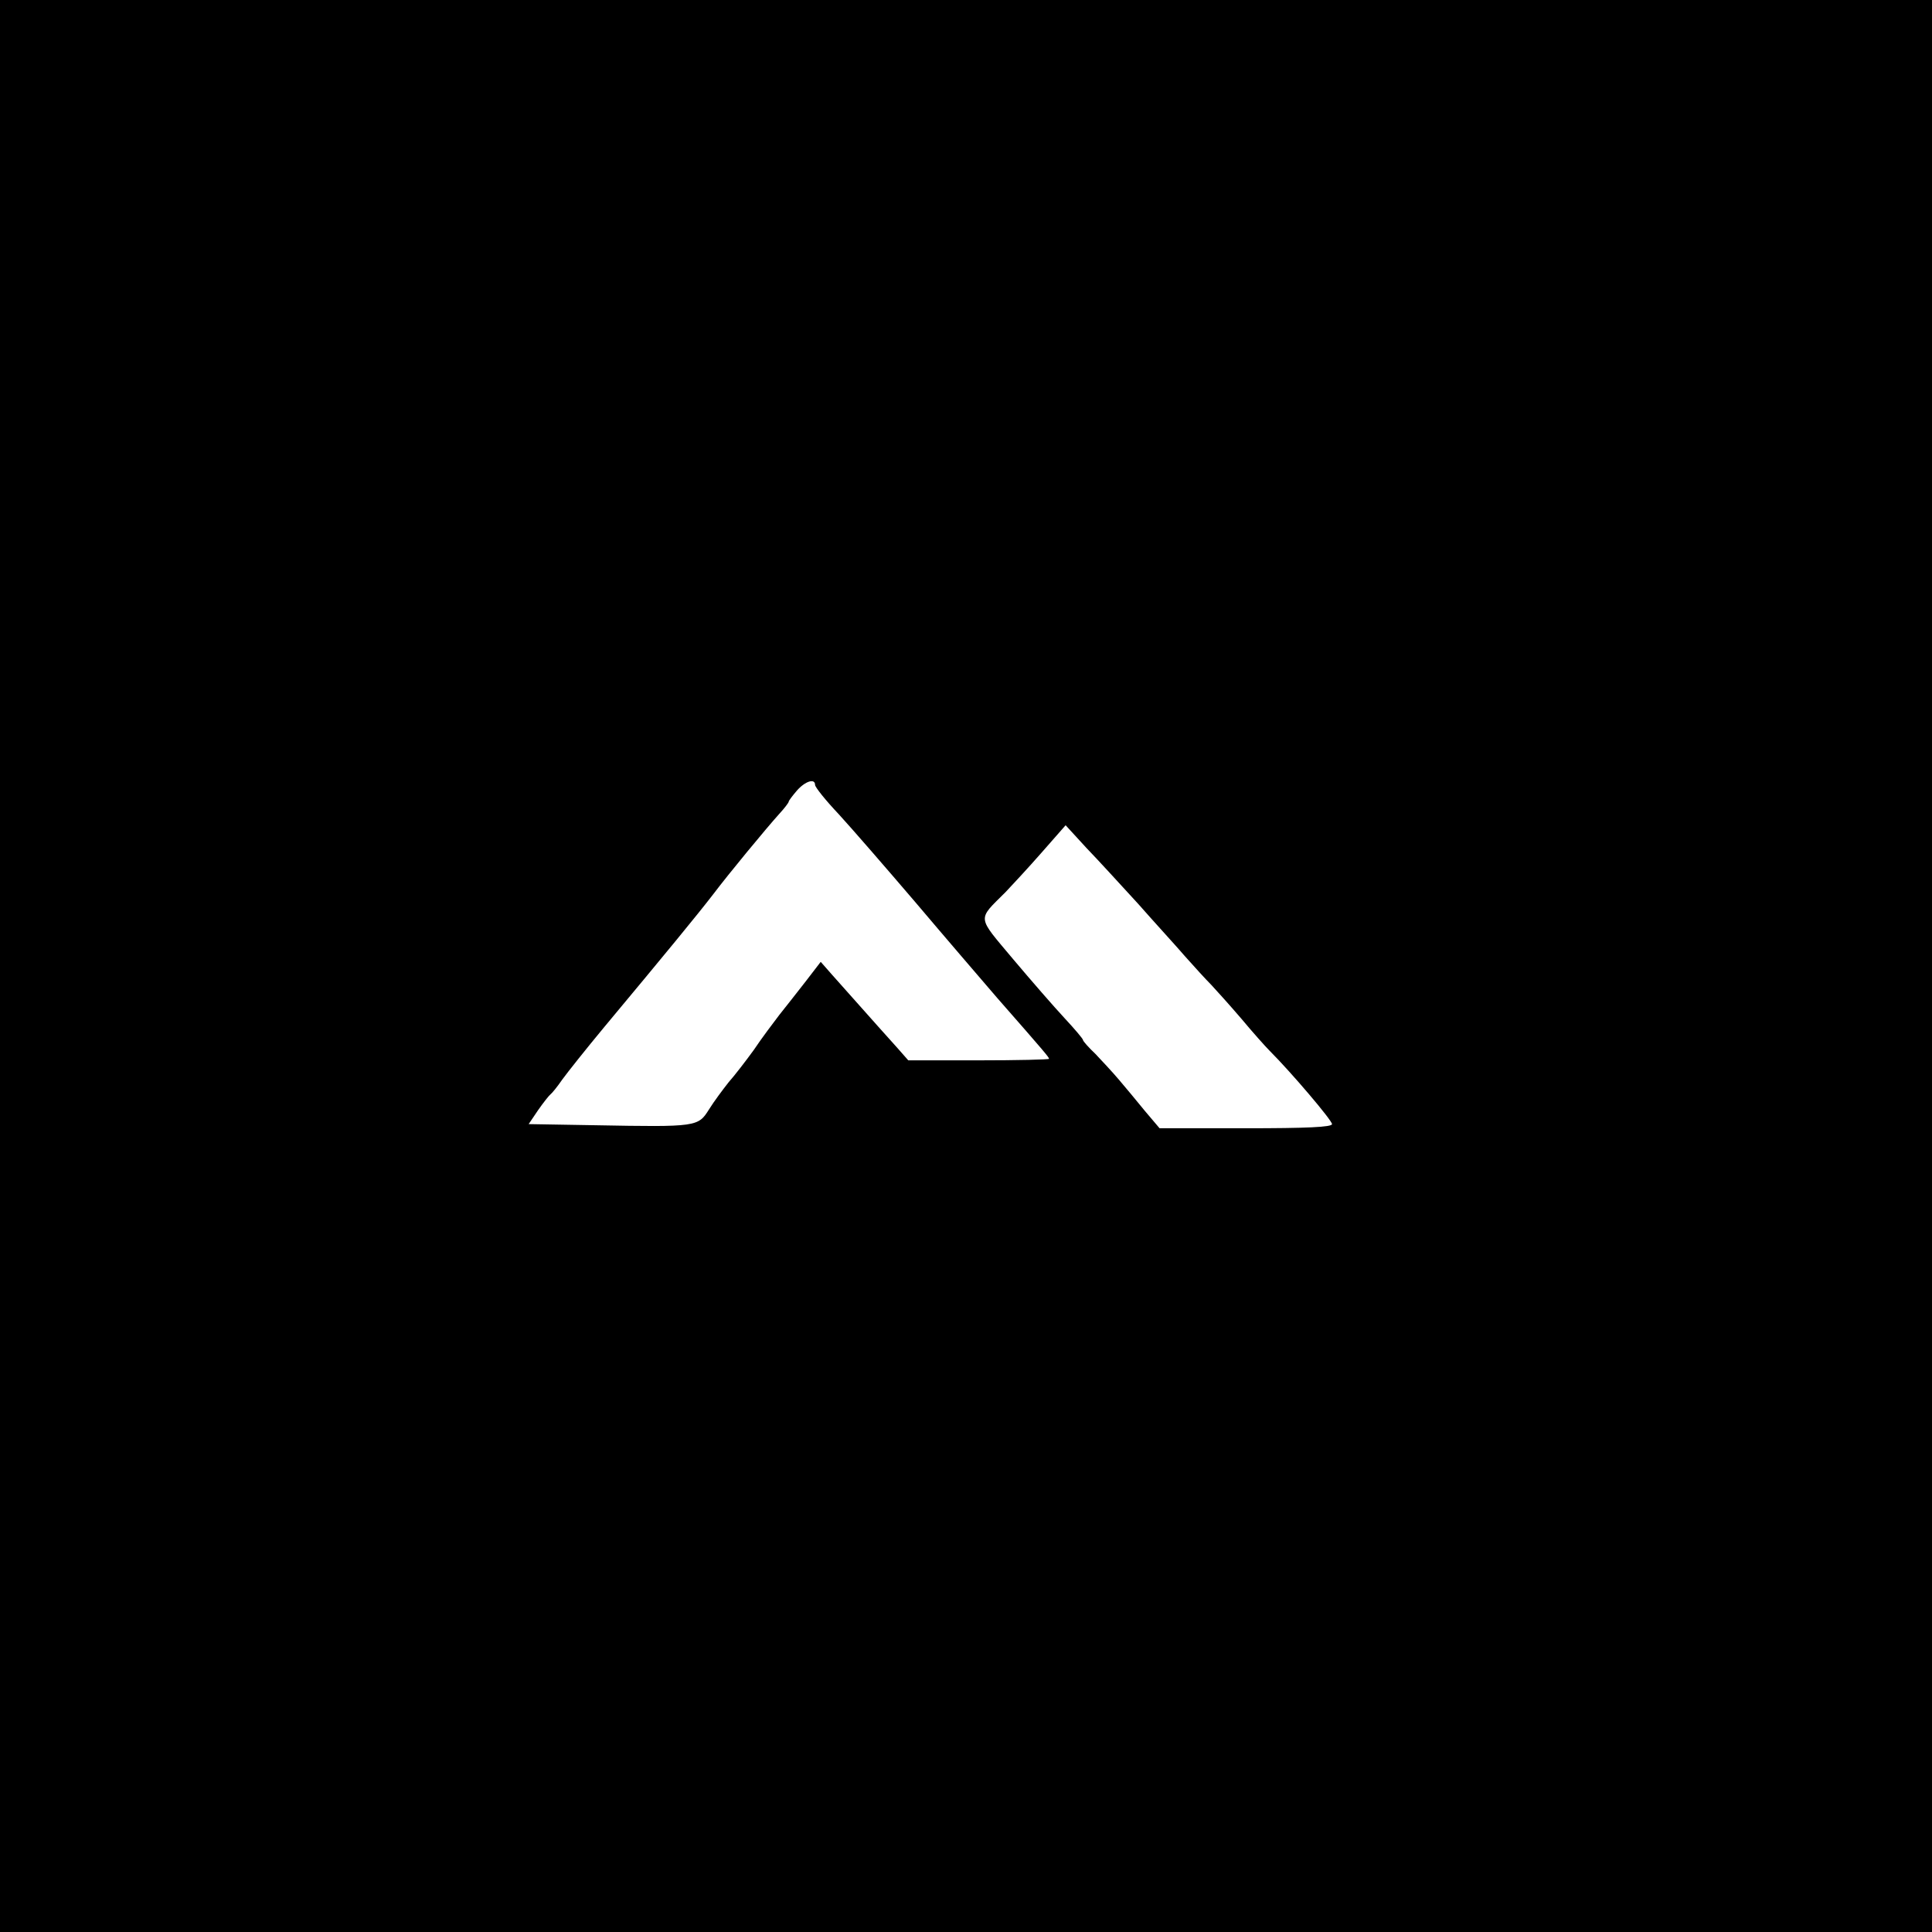 <?xml version="1.0" standalone="no"?>
<!DOCTYPE svg PUBLIC "-//W3C//DTD SVG 20010904//EN"
 "http://www.w3.org/TR/2001/REC-SVG-20010904/DTD/svg10.dtd">
<svg version="1.0" xmlns="http://www.w3.org/2000/svg"
 width="512pt" height="512pt" viewBox="0 0 512 512"
 preserveAspectRatio="xMidYMid meet">
<g transform="translate(0,512) scale(0.1,-0.1)"
fill="#000000" stroke="none">
<path d="M0 2560 l0 -2560 2560 0 2560 0 0 2560 0 2560 -2560 0 -2560 0 0
-2560z m2160 480 c0 -6 28 -41 63 -78 34 -37 125 -142 202 -232 77 -91 175
-205 218 -255 129 -147 137 -157 137 -161 0 -2 -84 -4 -187 -4 l-186 0 -29 33
c-65 72 -146 164 -174 195 l-29 33 -40 -52 c-22 -28 -53 -68 -70 -89 -16 -21
-47 -62 -67 -92 -21 -29 -51 -68 -67 -86 -15 -19 -39 -51 -52 -72 -29 -46 -31
-47 -301 -42 l-177 3 25 37 c14 20 29 39 33 42 4 3 18 20 31 39 13 18 63 81
112 140 165 198 244 294 288 351 40 53 139 173 175 213 14 15 25 30 25 32 0 3
10 16 22 30 22 25 48 33 48 15z m856 -315 c44 -50 101 -112 125 -140 24 -27
55 -61 69 -75 14 -15 50 -55 80 -90 30 -36 64 -74 75 -85 57 -57 165 -184 165
-194 0 -8 -67 -11 -229 -11 l-228 0 -39 46 c-21 26 -52 63 -69 83 -16 19 -45
50 -62 68 -18 17 -33 34 -33 37 0 3 -22 29 -49 58 -27 29 -88 99 -136 156 -97
116 -96 102 -20 178 16 17 59 63 94 103 l65 74 55 -60 c31 -32 92 -99 137
-148z"/>
</g>
</svg>
